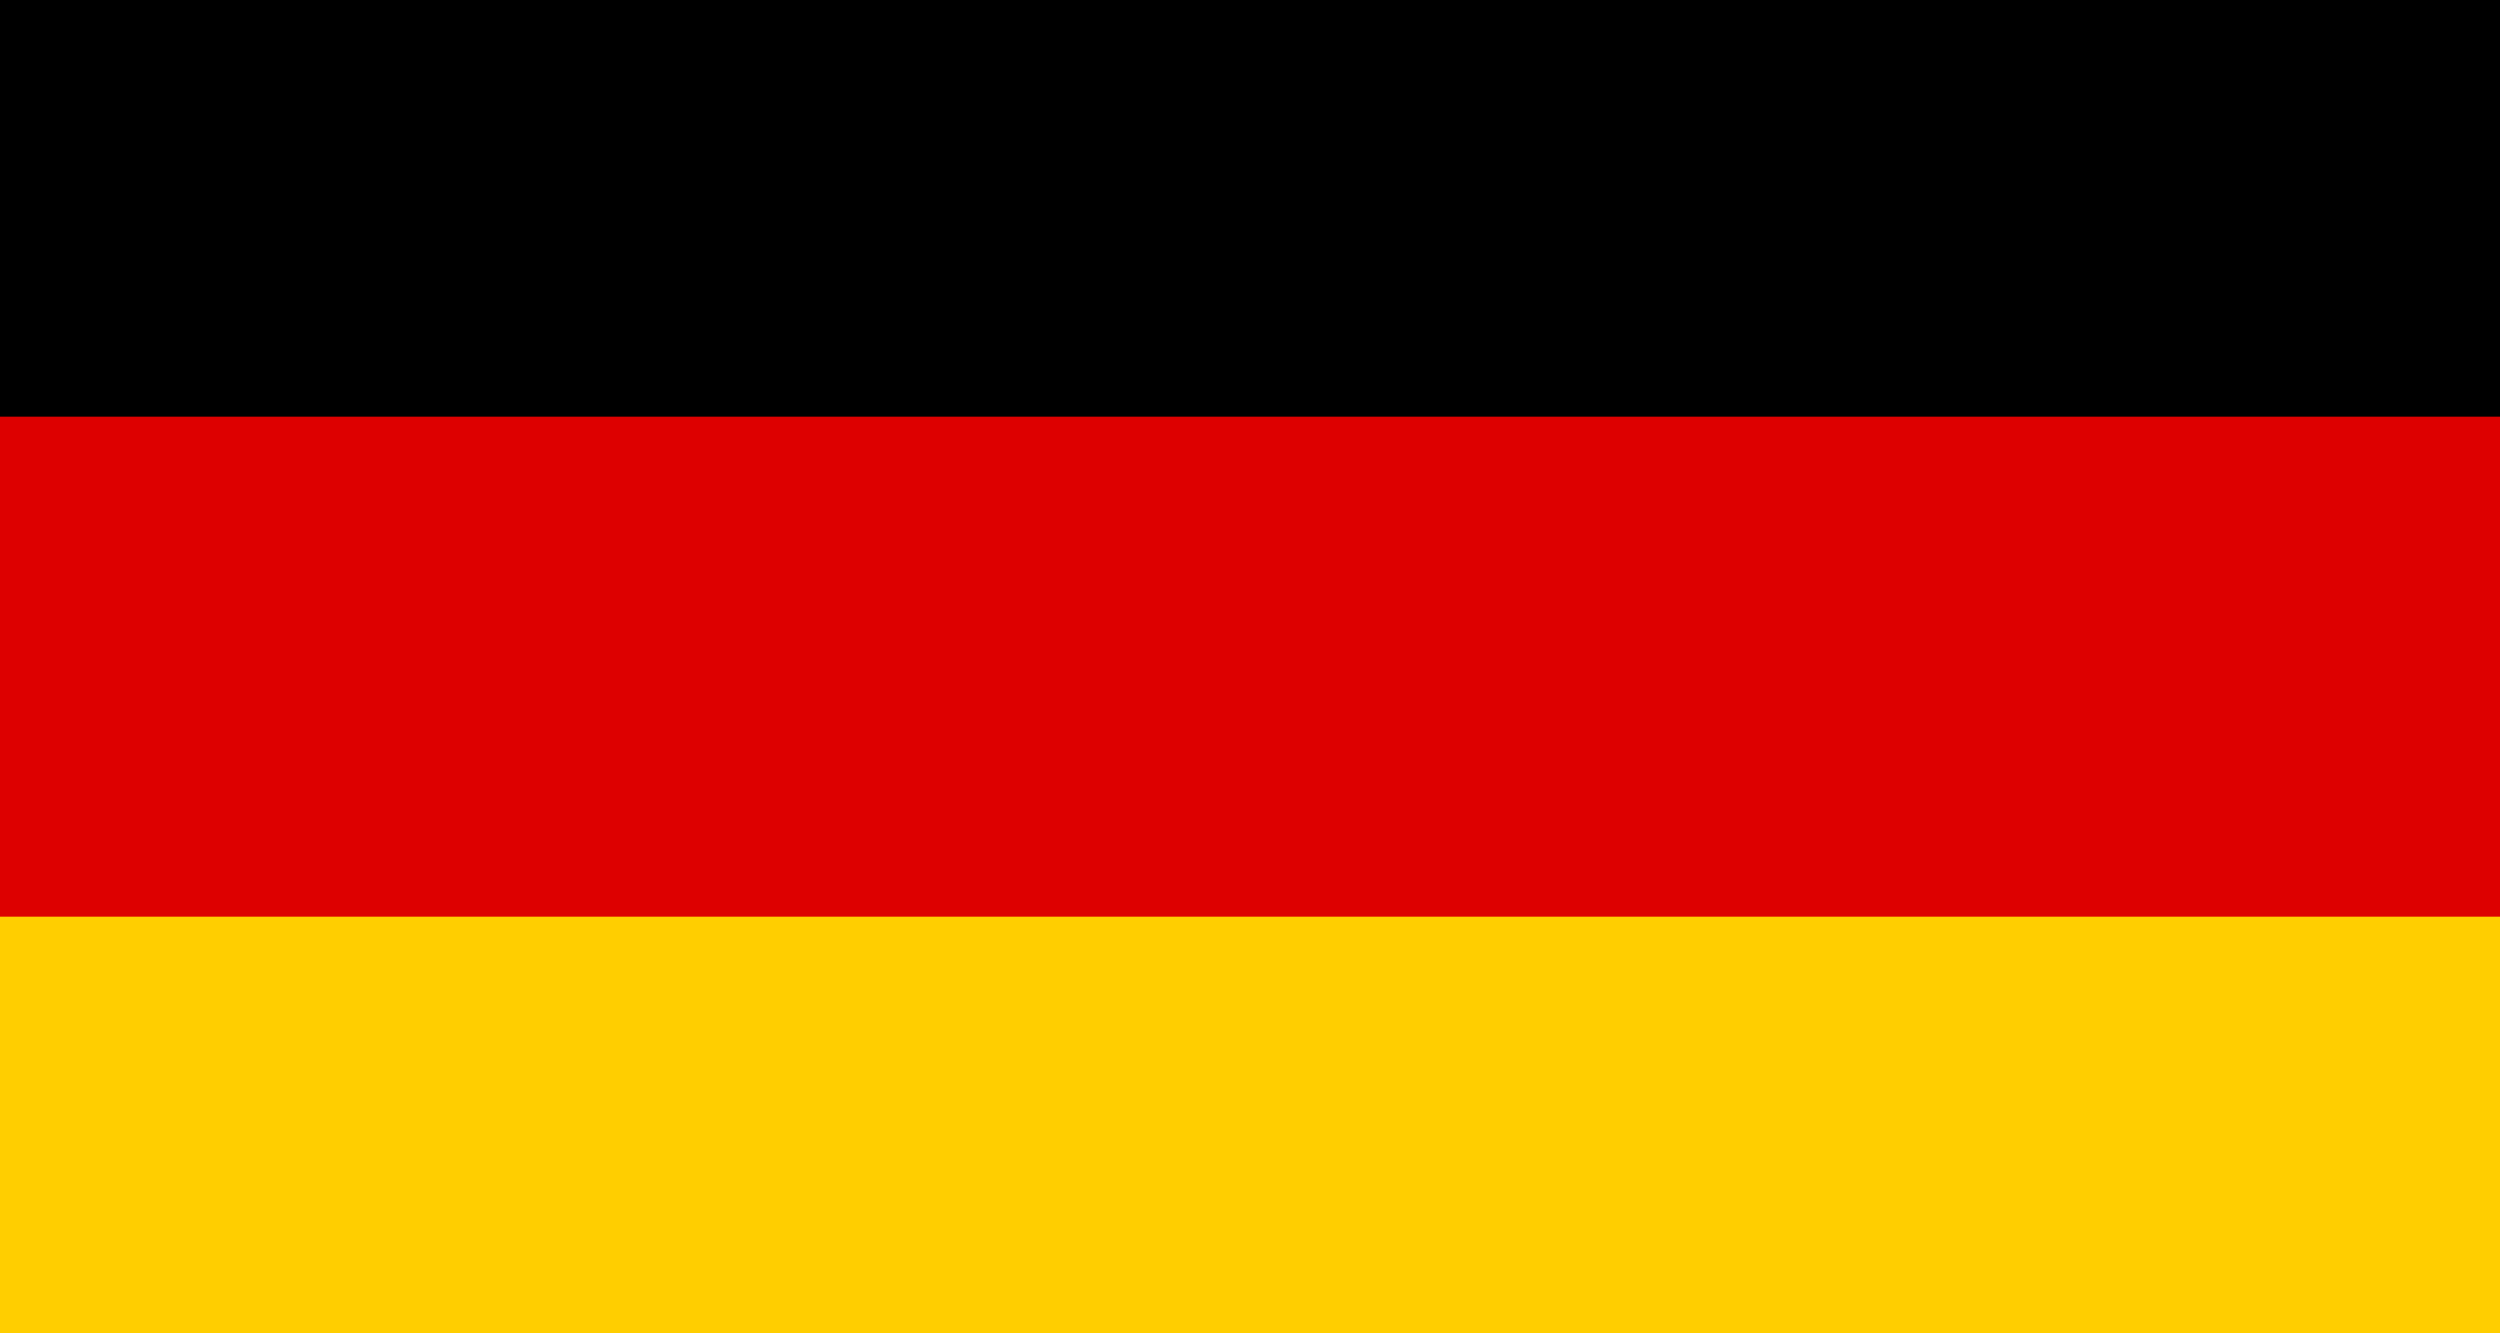 <?xml version="1.0" encoding="UTF-8"?>
<svg width="30px" height="16px" viewBox="0 0 30 16" version="1.1" xmlns="http://www.w3.org/2000/svg" xmlns:xlink="http://www.w3.org/1999/xlink">
    <title>ico-ger</title>
    <g id="ico-ger" stroke="none" stroke-width="1" fill="none" fill-rule="evenodd">
        <g id="Flag_of_Germany" fill-rule="nonzero">
            <rect id="black_stripe" fill="#000000" x="0" y="0" width="30" height="16"></rect>
            <rect id="red_stripe" fill="#DD0000" x="0" y="5" width="30" height="11"></rect>
            <rect id="gold_stripe" fill="#FFCE00" x="0" y="11" width="30" height="5"></rect>
        </g>
    </g>
</svg>